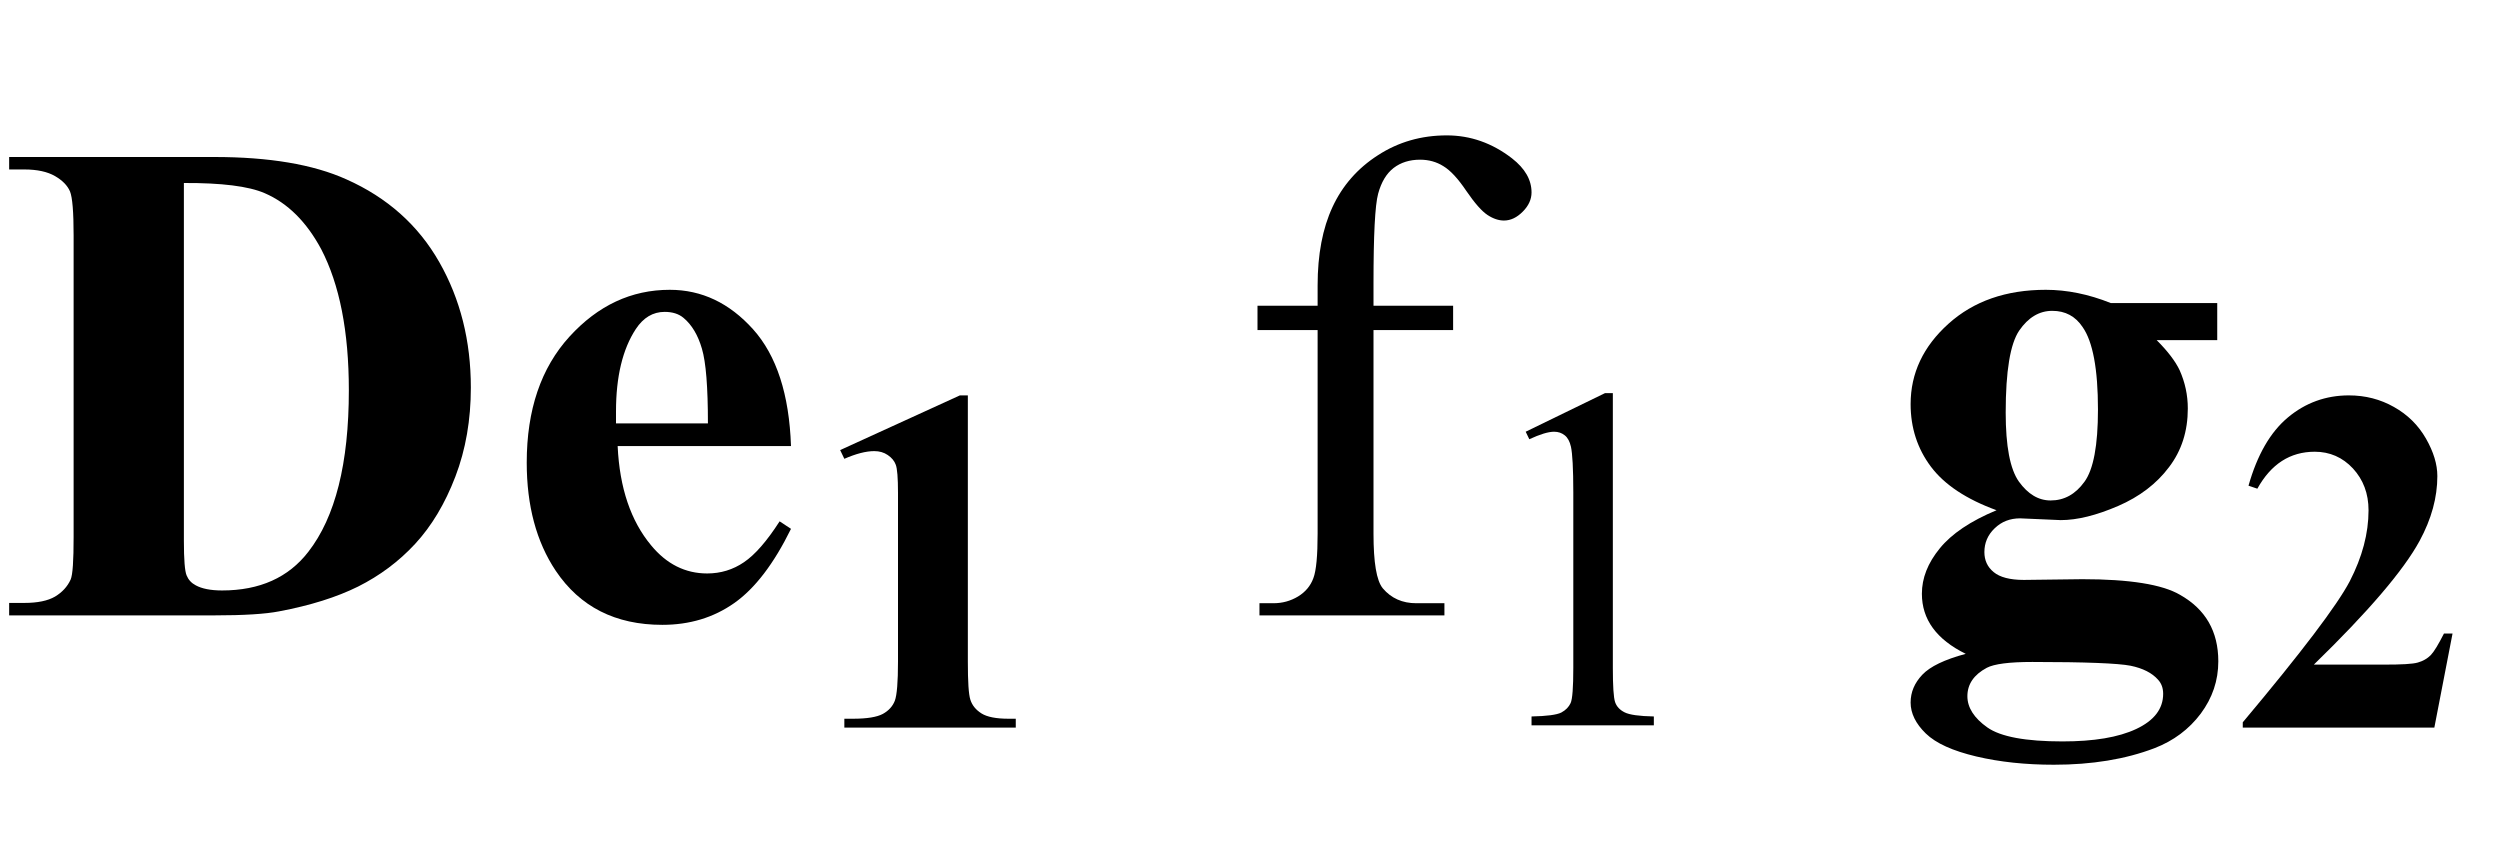 <?xml version="1.0" encoding="UTF-8"?>
<svg xmlns="http://www.w3.org/2000/svg" xmlns:xlink="http://www.w3.org/1999/xlink"  viewBox="0 0 65 22" version="1.1">
<defs>
<g>
<symbol overflow="visible" id="glyph0-0">
<path style="stroke:none;" d="M 2.496 0 L 2.496 -11.25 L 11.496 -11.25 L 11.496 0 Z M 2.777 -0.281 L 11.215 -0.281 L 11.215 -10.969 L 2.777 -10.969 Z M 2.777 -0.281 "/>
</symbol>
<symbol overflow="visible" id="glyph0-1">
<path style="stroke:none;" d="M 0.238 0 L 0.238 -0.324 L 0.633 -0.324 C 0.977 -0.324 1.242 -0.379 1.43 -0.488 C 1.613 -0.598 1.75 -0.742 1.836 -0.93 C 1.891 -1.055 1.914 -1.422 1.914 -2.039 L 1.914 -9.879 C 1.914 -10.488 1.883 -10.867 1.82 -11.023 C 1.754 -11.176 1.625 -11.309 1.43 -11.422 C 1.234 -11.535 0.969 -11.594 0.633 -11.594 L 0.238 -11.594 L 0.238 -11.918 L 5.57 -11.918 C 6.996 -11.918 8.141 -11.727 9.008 -11.336 C 10.07 -10.863 10.875 -10.145 11.422 -9.184 C 11.969 -8.223 12.242 -7.137 12.242 -5.922 C 12.242 -5.086 12.109 -4.312 11.84 -3.609 C 11.57 -2.902 11.219 -2.32 10.793 -1.859 C 10.367 -1.398 9.871 -1.031 9.312 -0.75 C 8.754 -0.473 8.07 -0.258 7.258 -0.105 C 6.902 -0.035 6.34 0 5.57 0 Z M 4.781 -11.242 L 4.781 -1.941 C 4.781 -1.449 4.805 -1.148 4.852 -1.039 C 4.898 -0.926 4.977 -0.84 5.09 -0.781 C 5.246 -0.695 5.477 -0.648 5.773 -0.648 C 6.754 -0.648 7.5 -0.984 8.016 -1.652 C 8.719 -2.555 9.07 -3.953 9.07 -5.852 C 9.07 -7.383 8.828 -8.605 8.352 -9.52 C 7.969 -10.234 7.48 -10.719 6.883 -10.977 C 6.461 -11.16 5.758 -11.246 4.781 -11.242 Z M 4.781 -11.242 "/>
</symbol>
<symbol overflow="visible" id="glyph0-2">
<path style="stroke:none;" d="M 7.566 -4.402 L 3.059 -4.402 C 3.109 -3.312 3.402 -2.453 3.93 -1.82 C 4.332 -1.332 4.82 -1.09 5.387 -1.09 C 5.738 -1.09 6.059 -1.188 6.344 -1.383 C 6.633 -1.578 6.941 -1.934 7.27 -2.445 L 7.566 -2.25 C 7.121 -1.344 6.629 -0.699 6.09 -0.32 C 5.551 0.059 4.93 0.246 4.219 0.246 C 3 0.246 2.078 -0.223 1.449 -1.16 C 0.945 -1.914 0.695 -2.852 0.695 -3.973 C 0.695 -5.344 1.066 -6.434 1.805 -7.246 C 2.547 -8.059 3.414 -8.465 4.414 -8.465 C 5.246 -8.465 5.965 -8.121 6.578 -7.441 C 7.191 -6.758 7.52 -5.746 7.566 -4.402 Z M 5.406 -4.992 C 5.406 -5.938 5.355 -6.582 5.25 -6.934 C 5.148 -7.285 4.988 -7.555 4.773 -7.734 C 4.648 -7.84 4.484 -7.891 4.281 -7.891 C 3.977 -7.891 3.727 -7.742 3.531 -7.445 C 3.188 -6.922 3.016 -6.207 3.016 -5.301 L 3.016 -4.992 Z M 5.406 -4.992 "/>
</symbol>
<symbol overflow="visible" id="glyph0-3">
<path style="stroke:none;" d="M 5.879 -8.121 L 8.648 -8.121 L 8.648 -7.156 L 7.074 -7.156 C 7.363 -6.867 7.562 -6.605 7.672 -6.371 C 7.812 -6.055 7.883 -5.727 7.883 -5.379 C 7.883 -4.793 7.723 -4.285 7.395 -3.855 C 7.07 -3.422 6.629 -3.086 6.07 -2.844 C 5.508 -2.602 5.012 -2.477 4.578 -2.477 C 4.543 -2.477 4.191 -2.492 3.523 -2.523 C 3.262 -2.523 3.039 -2.438 2.859 -2.262 C 2.68 -2.09 2.594 -1.883 2.594 -1.645 C 2.594 -1.434 2.672 -1.258 2.836 -1.125 C 2.996 -0.992 3.258 -0.922 3.621 -0.922 L 5.141 -0.941 C 6.371 -0.941 7.219 -0.805 7.68 -0.535 C 8.344 -0.16 8.676 0.414 8.676 1.195 C 8.676 1.695 8.523 2.145 8.219 2.555 C 7.914 2.961 7.512 3.262 7.016 3.453 C 6.258 3.742 5.387 3.883 4.402 3.883 C 3.664 3.883 2.992 3.812 2.383 3.668 C 1.773 3.523 1.336 3.328 1.07 3.07 C 0.809 2.816 0.676 2.547 0.676 2.266 C 0.676 1.996 0.777 1.758 0.98 1.543 C 1.184 1.328 1.559 1.148 2.109 1 C 1.348 0.625 0.969 0.105 0.969 -0.562 C 0.969 -0.969 1.121 -1.359 1.434 -1.742 C 1.742 -2.121 2.234 -2.453 2.91 -2.734 C 2.125 -3.02 1.555 -3.398 1.203 -3.867 C 0.852 -4.336 0.676 -4.879 0.676 -5.492 C 0.676 -6.297 1.004 -6.992 1.66 -7.582 C 2.316 -8.172 3.16 -8.465 4.191 -8.465 C 4.738 -8.465 5.301 -8.352 5.879 -8.121 Z M 4.359 -7.918 C 4.02 -7.918 3.734 -7.746 3.5 -7.406 C 3.266 -7.062 3.148 -6.352 3.148 -5.273 C 3.148 -4.398 3.262 -3.801 3.492 -3.477 C 3.727 -3.152 4 -2.988 4.316 -2.988 C 4.668 -2.988 4.961 -3.148 5.195 -3.473 C 5.43 -3.793 5.547 -4.422 5.547 -5.352 C 5.547 -6.402 5.414 -7.117 5.148 -7.496 C 4.961 -7.777 4.699 -7.918 4.359 -7.918 Z M 3.84 1.211 C 3.242 1.211 2.848 1.262 2.656 1.363 C 2.32 1.543 2.152 1.789 2.152 2.102 C 2.152 2.398 2.328 2.672 2.672 2.914 C 3.016 3.156 3.668 3.277 4.625 3.277 C 5.438 3.277 6.078 3.172 6.543 2.953 C 7.008 2.734 7.242 2.43 7.242 2.039 C 7.242 1.891 7.199 1.77 7.109 1.672 C 6.953 1.496 6.715 1.375 6.395 1.309 C 6.074 1.246 5.223 1.211 3.84 1.211 Z M 3.84 1.211 "/>
</symbol>
<symbol overflow="visible" id="glyph1-0">
<path style="stroke:none;" d="M 1.773 0 L 1.773 -7.988 L 8.164 -7.988 L 8.164 0 Z M 1.973 -0.199 L 7.961 -0.199 L 7.961 -7.789 L 1.973 -7.789 Z M 1.973 -0.199 "/>
</symbol>
<symbol overflow="visible" id="glyph1-1">
<path style="stroke:none;" d="M 4.164 -8.637 L 4.164 -1.715 C 4.164 -1.195 4.184 -0.863 4.23 -0.723 C 4.277 -0.578 4.371 -0.461 4.52 -0.367 C 4.664 -0.277 4.898 -0.23 5.219 -0.23 L 5.41 -0.23 L 5.41 0 L 0.953 0 L 0.953 -0.23 L 1.18 -0.23 C 1.543 -0.23 1.801 -0.273 1.953 -0.355 C 2.105 -0.438 2.211 -0.555 2.266 -0.699 C 2.32 -0.844 2.348 -1.184 2.348 -1.715 L 2.348 -6.102 C 2.348 -6.492 2.328 -6.738 2.289 -6.836 C 2.254 -6.934 2.184 -7.016 2.082 -7.086 C 1.98 -7.156 1.863 -7.188 1.73 -7.188 C 1.516 -7.188 1.258 -7.121 0.953 -6.988 L 0.844 -7.215 L 3.957 -8.637 Z M 4.164 -8.637 "/>
</symbol>
<symbol overflow="visible" id="glyph1-2">
<path style="stroke:none;" d="M 5.293 0 L 0.312 0 L 0.312 -0.137 C 1.84 -1.957 2.766 -3.18 3.094 -3.805 C 3.418 -4.434 3.582 -5.047 3.582 -5.648 C 3.582 -6.086 3.445 -6.445 3.176 -6.738 C 2.906 -7.027 2.574 -7.172 2.184 -7.172 C 1.543 -7.172 1.047 -6.852 0.691 -6.211 L 0.461 -6.289 C 0.688 -7.09 1.027 -7.68 1.484 -8.062 C 1.941 -8.445 2.473 -8.637 3.07 -8.637 C 3.5 -8.637 3.891 -8.535 4.242 -8.336 C 4.598 -8.137 4.875 -7.863 5.074 -7.516 C 5.273 -7.168 5.371 -6.844 5.371 -6.539 C 5.371 -5.984 5.219 -5.426 4.91 -4.855 C 4.492 -4.086 3.574 -3.012 2.16 -1.637 L 3.988 -1.637 C 4.438 -1.637 4.73 -1.652 4.863 -1.691 C 5 -1.73 5.109 -1.793 5.199 -1.883 C 5.285 -1.973 5.398 -2.16 5.543 -2.445 L 5.766 -2.445 Z M 5.293 0 "/>
</symbol>
<symbol overflow="visible" id="glyph2-0">
<path style="stroke:none;" d="M 2.496 0 L 2.496 -11.25 L 11.496 -11.25 L 11.496 0 Z M 2.777 -0.281 L 11.215 -0.281 L 11.215 -10.969 L 2.777 -10.969 Z M 2.777 -0.281 "/>
</symbol>
<symbol overflow="visible" id="glyph2-1">
<path style="stroke:none;" d="M 3.711 -7.418 L 3.711 -2.125 C 3.711 -1.375 3.789 -0.902 3.953 -0.703 C 4.172 -0.445 4.461 -0.316 4.824 -0.316 L 5.555 -0.316 L 5.555 0 L 0.746 0 L 0.746 -0.316 L 1.109 -0.316 C 1.344 -0.316 1.555 -0.375 1.75 -0.492 C 1.941 -0.609 2.074 -0.766 2.148 -0.969 C 2.223 -1.168 2.258 -1.555 2.258 -2.125 L 2.258 -7.418 L 0.695 -7.418 L 0.695 -8.051 L 2.258 -8.051 L 2.258 -8.578 C 2.258 -9.383 2.387 -10.062 2.645 -10.617 C 2.902 -11.172 3.297 -11.625 3.828 -11.965 C 4.359 -12.309 4.953 -12.48 5.617 -12.48 C 6.23 -12.48 6.797 -12.281 7.312 -11.883 C 7.652 -11.617 7.82 -11.324 7.82 -10.996 C 7.82 -10.82 7.746 -10.652 7.594 -10.5 C 7.441 -10.344 7.277 -10.266 7.102 -10.266 C 6.969 -10.266 6.824 -10.312 6.676 -10.41 C 6.527 -10.508 6.344 -10.715 6.125 -11.035 C 5.91 -11.355 5.711 -11.57 5.527 -11.68 C 5.348 -11.793 5.145 -11.848 4.922 -11.848 C 4.652 -11.848 4.422 -11.777 4.234 -11.633 C 4.047 -11.488 3.914 -11.266 3.832 -10.965 C 3.75 -10.664 3.711 -9.883 3.711 -8.633 L 3.711 -8.051 L 5.781 -8.051 L 5.781 -7.418 Z M 3.711 -7.418 "/>
</symbol>
<symbol overflow="visible" id="glyph3-0">
<path style="stroke:none;" d="M 1.773 0 L 1.773 -7.988 L 8.164 -7.988 L 8.164 0 Z M 1.973 -0.199 L 7.961 -0.199 L 7.961 -7.789 L 1.973 -7.789 Z M 1.973 -0.199 "/>
</symbol>
<symbol overflow="visible" id="glyph3-1">
<path style="stroke:none;" d="M 1.496 -7.633 L 3.559 -8.637 L 3.762 -8.637 L 3.762 -1.492 C 3.762 -1.016 3.781 -0.723 3.82 -0.605 C 3.859 -0.488 3.945 -0.398 4.07 -0.336 C 4.195 -0.273 4.445 -0.238 4.828 -0.23 L 4.828 0 L 1.648 0 L 1.648 -0.23 C 2.047 -0.238 2.305 -0.273 2.422 -0.332 C 2.539 -0.395 2.617 -0.477 2.664 -0.578 C 2.711 -0.68 2.734 -0.984 2.734 -1.492 L 2.734 -6.059 C 2.734 -6.676 2.711 -7.07 2.672 -7.246 C 2.641 -7.379 2.59 -7.477 2.512 -7.539 C 2.434 -7.602 2.344 -7.633 2.234 -7.633 C 2.082 -7.633 1.867 -7.566 1.59 -7.438 Z M 1.496 -7.633 "/>
</symbol>
</g>
</defs>
<g id="surface484919">
<g style="fill:rgb(0%,0%,0%);fill-opacity:1;">
  <use xlink:href="#glyph0-1" x="0" y="16"/>
</g>
<g style="fill:rgb(0%,0%,0%);fill-opacity:1;">
  <use xlink:href="#glyph0-2" x="13" y="16"/>
</g>
<g style="fill:rgb(0%,0%,0%);fill-opacity:1;">
  <use xlink:href="#glyph1-1" x="21" y="18.917"/>
</g>
<g style="fill:rgb(0%,0%,0%);fill-opacity:1;">
  <use xlink:href="#glyph2-1" x="32" y="16"/>
</g>
<g style="fill:rgb(0%,0%,0%);fill-opacity:1;">
  <use xlink:href="#glyph3-1" x="38.172" y="18.858"/>
</g>
<g style="fill:rgb(0%,0%,0%);fill-opacity:1;">
  <use xlink:href="#glyph0-3" x="49" y="16"/>
</g>
<g style="fill:rgb(0%,0%,0%);fill-opacity:1;">
  <use xlink:href="#glyph1-2" x="58" y="18.917"/>
</g>
</g>
</svg>